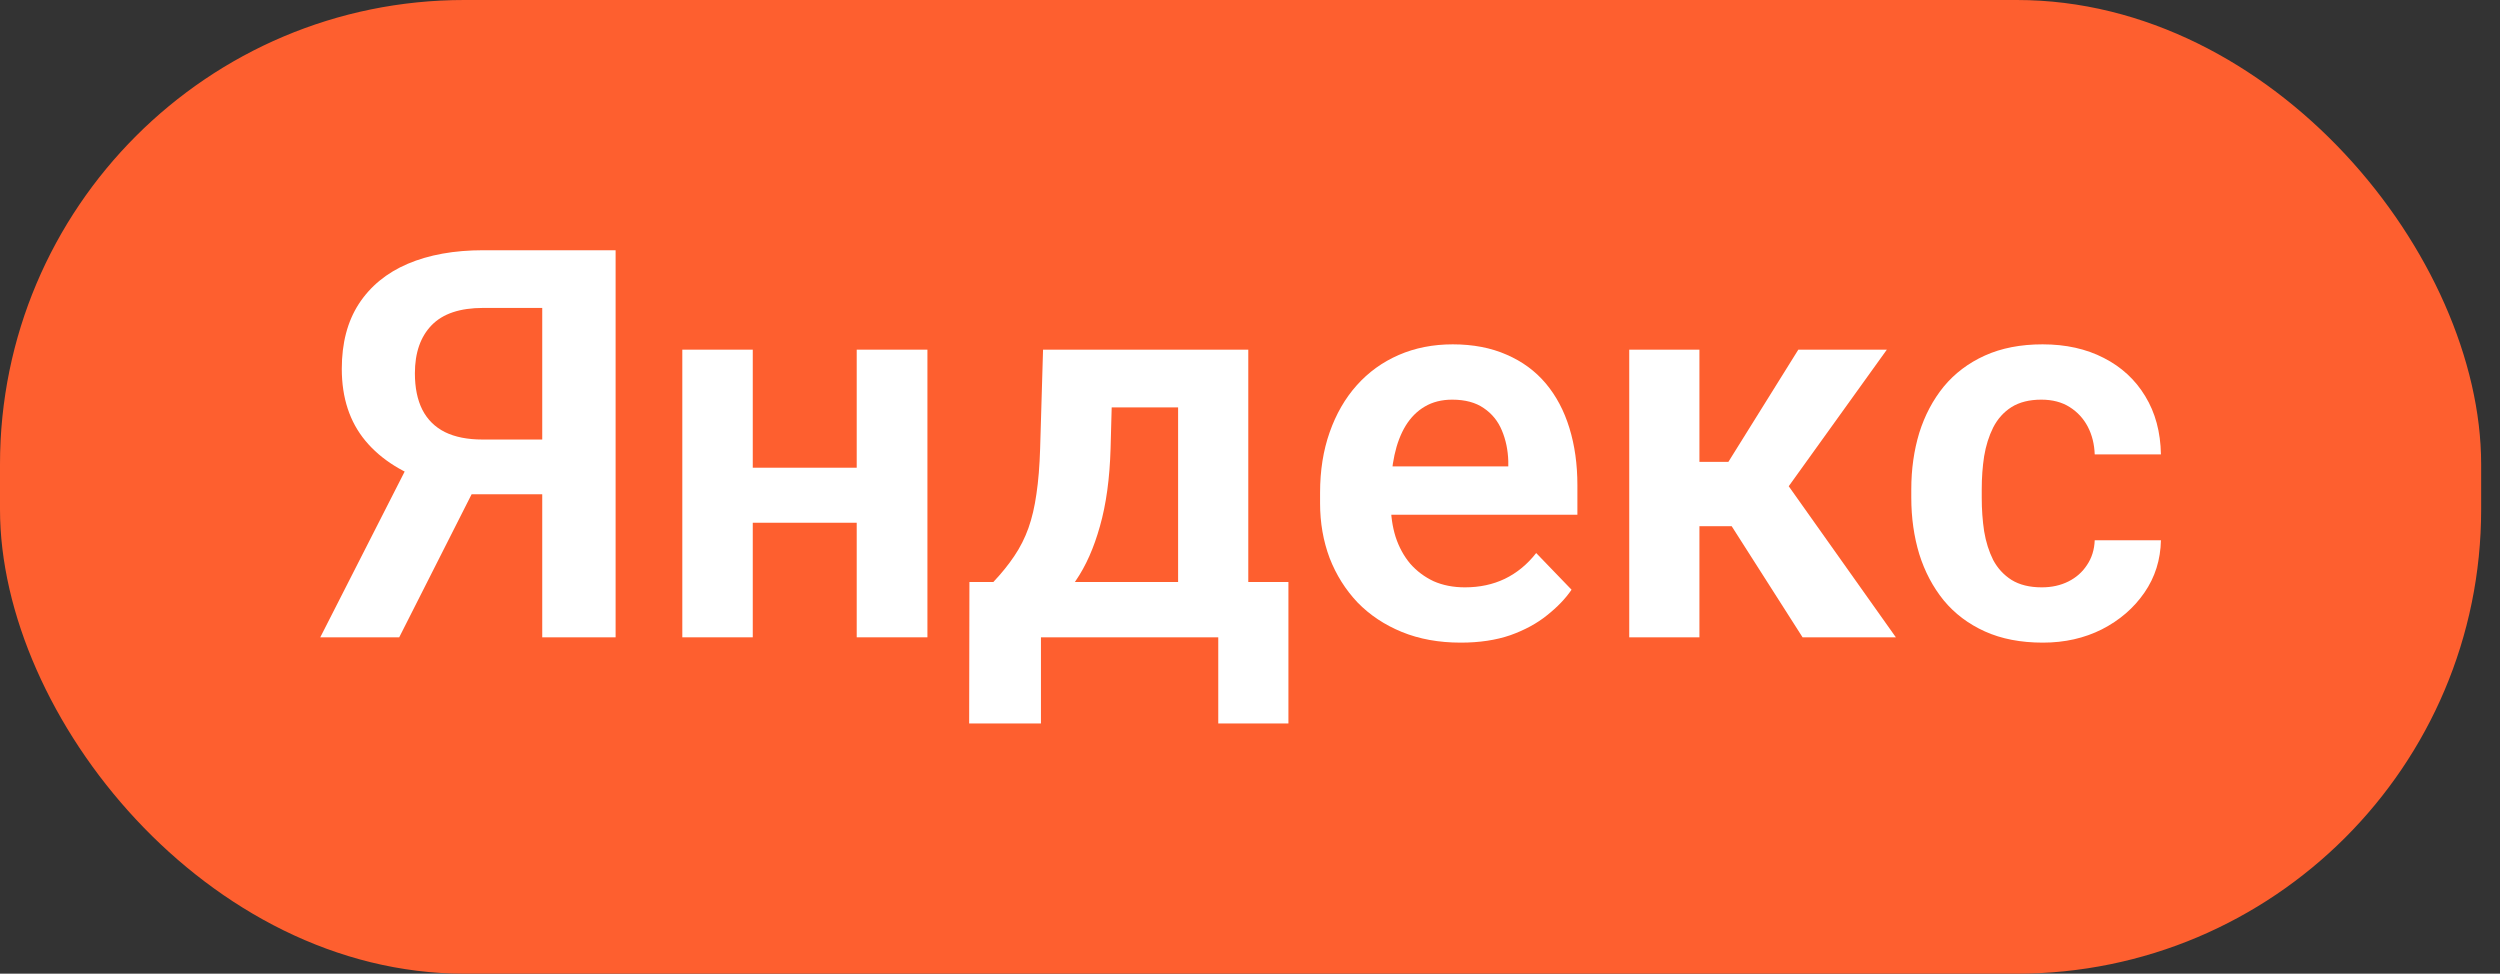 <?xml version="1.0" encoding="UTF-8"?> <svg xmlns="http://www.w3.org/2000/svg" width="95" height="37" viewBox="0 0 95 37" fill="none"><rect x="0" y="0" width="95" height="37" fill="#333333" stroke="none"/><rect width="94.284" height="37" rx="17.646" fill="#FE5F2F"></rect><path d="M77.589 22.319C77.966 22.319 78.303 22.244 78.599 22.096C78.895 21.948 79.131 21.739 79.306 21.47C79.488 21.201 79.586 20.887 79.599 20.53H82.115C82.101 21.271 81.892 21.935 81.488 22.52C81.084 23.106 80.545 23.571 79.872 23.915C79.205 24.251 78.458 24.42 77.629 24.42C76.787 24.42 76.053 24.278 75.427 23.995C74.801 23.713 74.279 23.319 73.861 22.814C73.451 22.308 73.141 21.723 72.932 21.056C72.73 20.389 72.629 19.675 72.629 18.914V18.591C72.629 17.83 72.73 17.116 72.932 16.449C73.141 15.783 73.451 15.197 73.861 14.692C74.279 14.187 74.801 13.793 75.427 13.51C76.053 13.227 76.784 13.085 77.619 13.085C78.501 13.085 79.276 13.257 79.943 13.601C80.616 13.944 81.141 14.429 81.519 15.055C81.902 15.682 82.101 16.419 82.115 17.268H79.599C79.586 16.877 79.498 16.527 79.337 16.217C79.175 15.907 78.946 15.658 78.65 15.47C78.353 15.281 77.993 15.187 77.569 15.187C77.118 15.187 76.74 15.281 76.437 15.47C76.141 15.658 75.909 15.917 75.74 16.247C75.579 16.571 75.464 16.934 75.397 17.338C75.336 17.736 75.306 18.153 75.306 18.591V18.914C75.306 19.359 75.336 19.783 75.397 20.187C75.464 20.591 75.579 20.955 75.74 21.278C75.909 21.595 76.141 21.847 76.437 22.036C76.74 22.224 77.124 22.319 77.589 22.319Z" fill="white"></path><path d="M64.578 13.287V24.218H61.911V13.287H64.578ZM71.7 13.287L66.881 19.995H64.043L63.709 17.55H65.679L68.336 13.287H71.7ZM68.498 24.218L65.507 19.53L67.73 18.136L72.043 24.218H68.498Z" fill="white"></path><path d="M55.507 24.42C54.678 24.42 53.934 24.285 53.274 24.016C52.614 23.746 52.052 23.372 51.587 22.894C51.129 22.409 50.775 21.847 50.526 21.207C50.284 20.561 50.163 19.867 50.163 19.126V18.722C50.163 17.88 50.284 17.116 50.526 16.429C50.769 15.736 51.112 15.139 51.557 14.641C52.001 14.143 52.533 13.759 53.153 13.489C53.772 13.22 54.456 13.085 55.203 13.085C55.978 13.085 56.661 13.217 57.254 13.479C57.847 13.735 58.342 14.099 58.739 14.57C59.136 15.042 59.436 15.607 59.638 16.267C59.84 16.921 59.941 17.645 59.941 18.439V19.561H51.375V17.722H57.315V17.52C57.301 17.096 57.22 16.709 57.072 16.358C56.924 16.002 56.695 15.719 56.385 15.51C56.075 15.294 55.675 15.187 55.183 15.187C54.786 15.187 54.439 15.274 54.143 15.449C53.853 15.618 53.611 15.86 53.415 16.177C53.227 16.486 53.085 16.857 52.991 17.288C52.897 17.719 52.85 18.197 52.85 18.722V19.126C52.85 19.584 52.91 20.009 53.032 20.399C53.16 20.79 53.345 21.13 53.587 21.419C53.836 21.702 54.133 21.924 54.476 22.086C54.826 22.241 55.224 22.319 55.668 22.319C56.227 22.319 56.732 22.211 57.183 21.995C57.641 21.773 58.039 21.446 58.375 21.015L59.719 22.409C59.49 22.746 59.18 23.069 58.789 23.379C58.406 23.689 57.941 23.942 57.395 24.137C56.85 24.325 56.22 24.42 55.507 24.42Z" fill="white"></path><path d="M39.636 13.287H42.303L42.202 17.045C42.169 18.183 42.034 19.167 41.798 19.995C41.569 20.817 41.263 21.507 40.879 22.066C40.502 22.625 40.071 23.076 39.586 23.42C39.108 23.763 38.606 24.029 38.081 24.218H37.444L37.434 22.137L37.747 22.116C38.064 21.78 38.33 21.45 38.545 21.127C38.768 20.797 38.946 20.443 39.081 20.066C39.215 19.689 39.316 19.258 39.384 18.773C39.458 18.281 39.505 17.705 39.525 17.045L39.636 13.287ZM40.354 13.287H47.435V24.218H44.768V15.48H40.354V13.287ZM36.838 22.116H48.96V27.491H46.294V24.218H39.556V27.491H36.828L36.838 22.116Z" fill="white"></path><path d="M33.373 17.773V19.864H27.767V17.773H33.373ZM28.605 13.287V24.218H25.928V13.287H28.605ZM35.242 13.287V24.218H32.555V13.287H35.242Z" fill="white"></path><path d="M21.524 18.783H17.493L16.483 18.369C15.352 18.012 14.486 17.473 13.887 16.752C13.288 16.032 12.988 15.119 12.988 14.015C12.988 13.038 13.203 12.217 13.634 11.55C14.072 10.877 14.692 10.368 15.493 10.025C16.301 9.681 17.258 9.509 18.362 9.509H23.393V24.218H20.605V11.701H18.362C17.48 11.701 16.827 11.92 16.402 12.358C15.978 12.796 15.766 13.405 15.766 14.187C15.766 14.732 15.86 15.193 16.049 15.57C16.244 15.948 16.53 16.23 16.907 16.419C17.291 16.608 17.766 16.702 18.332 16.702H21.514L21.524 18.783ZM18.514 17.611L15.17 24.218H12.17L15.534 17.611H18.514Z" fill="white"></path></svg> 